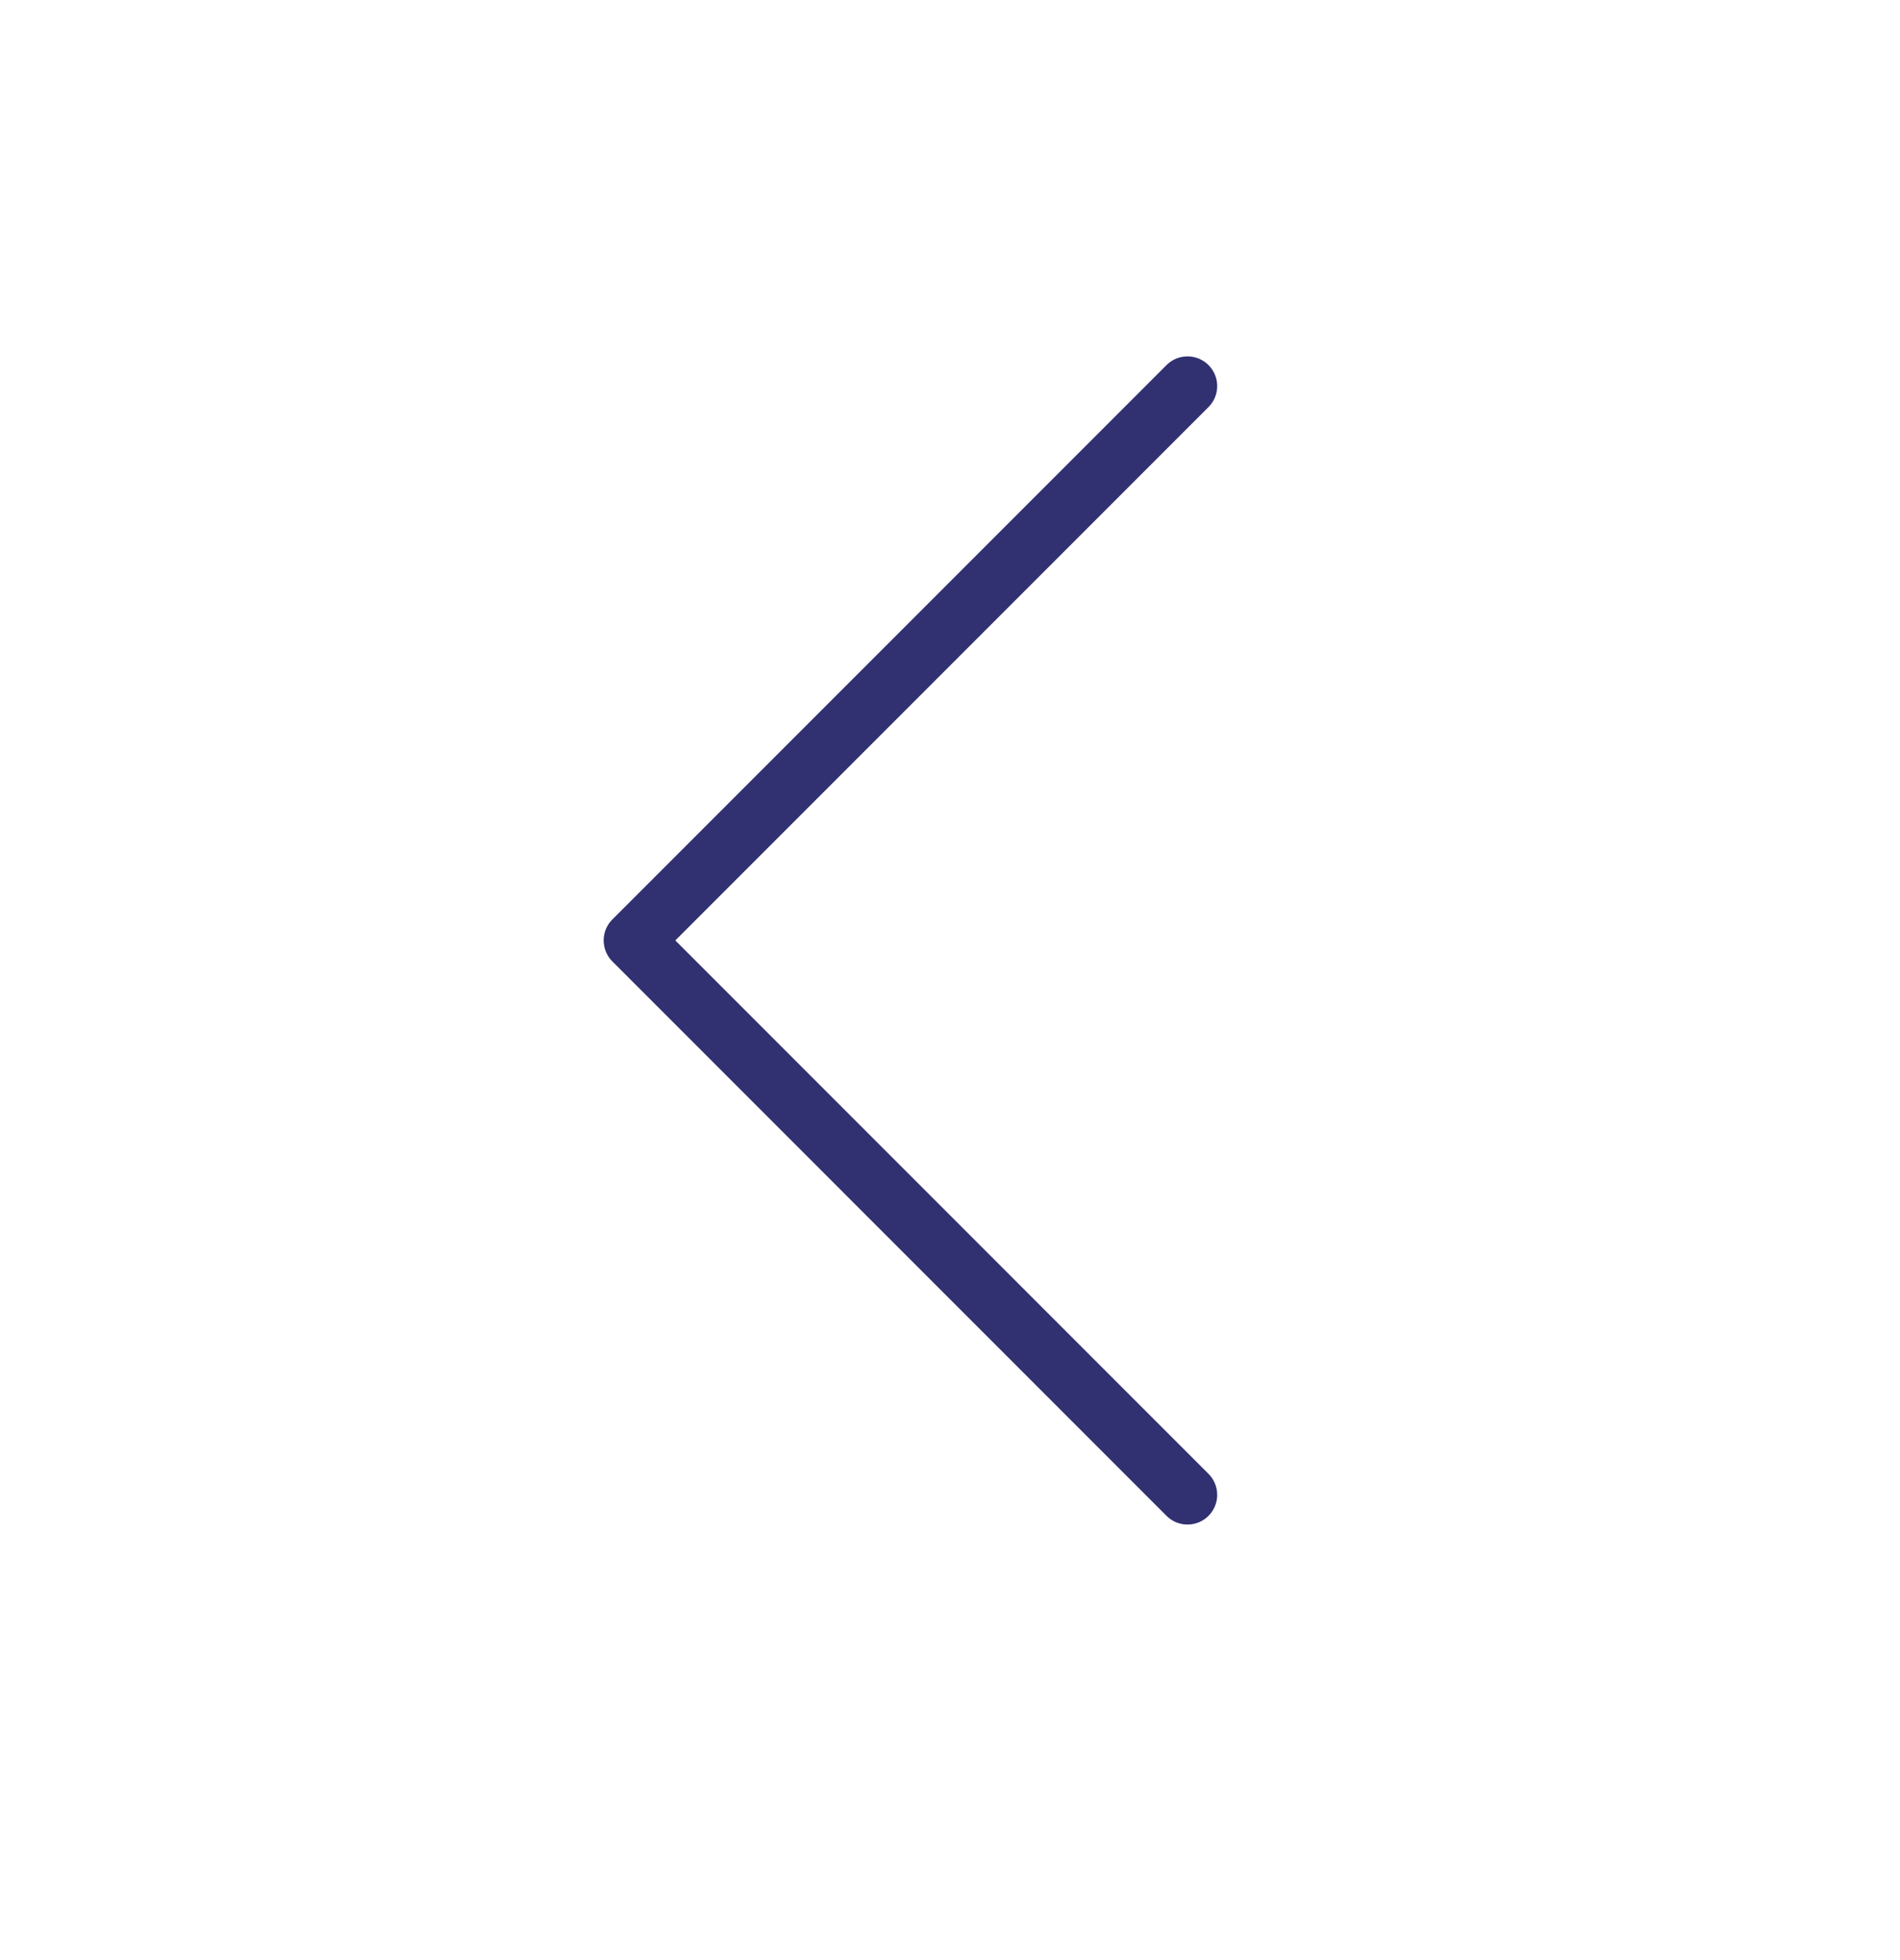 <svg width="32" height="33" viewBox="0 0 32 33" fill="none" xmlns="http://www.w3.org/2000/svg">
<g id="Icon/Outline/cheveron-down">
<path id="Icon" d="M20 25.167L10.667 15.833L20 6.5" stroke="#313171" stroke-linecap="round" stroke-linejoin="round"/>
</g>
</svg>
